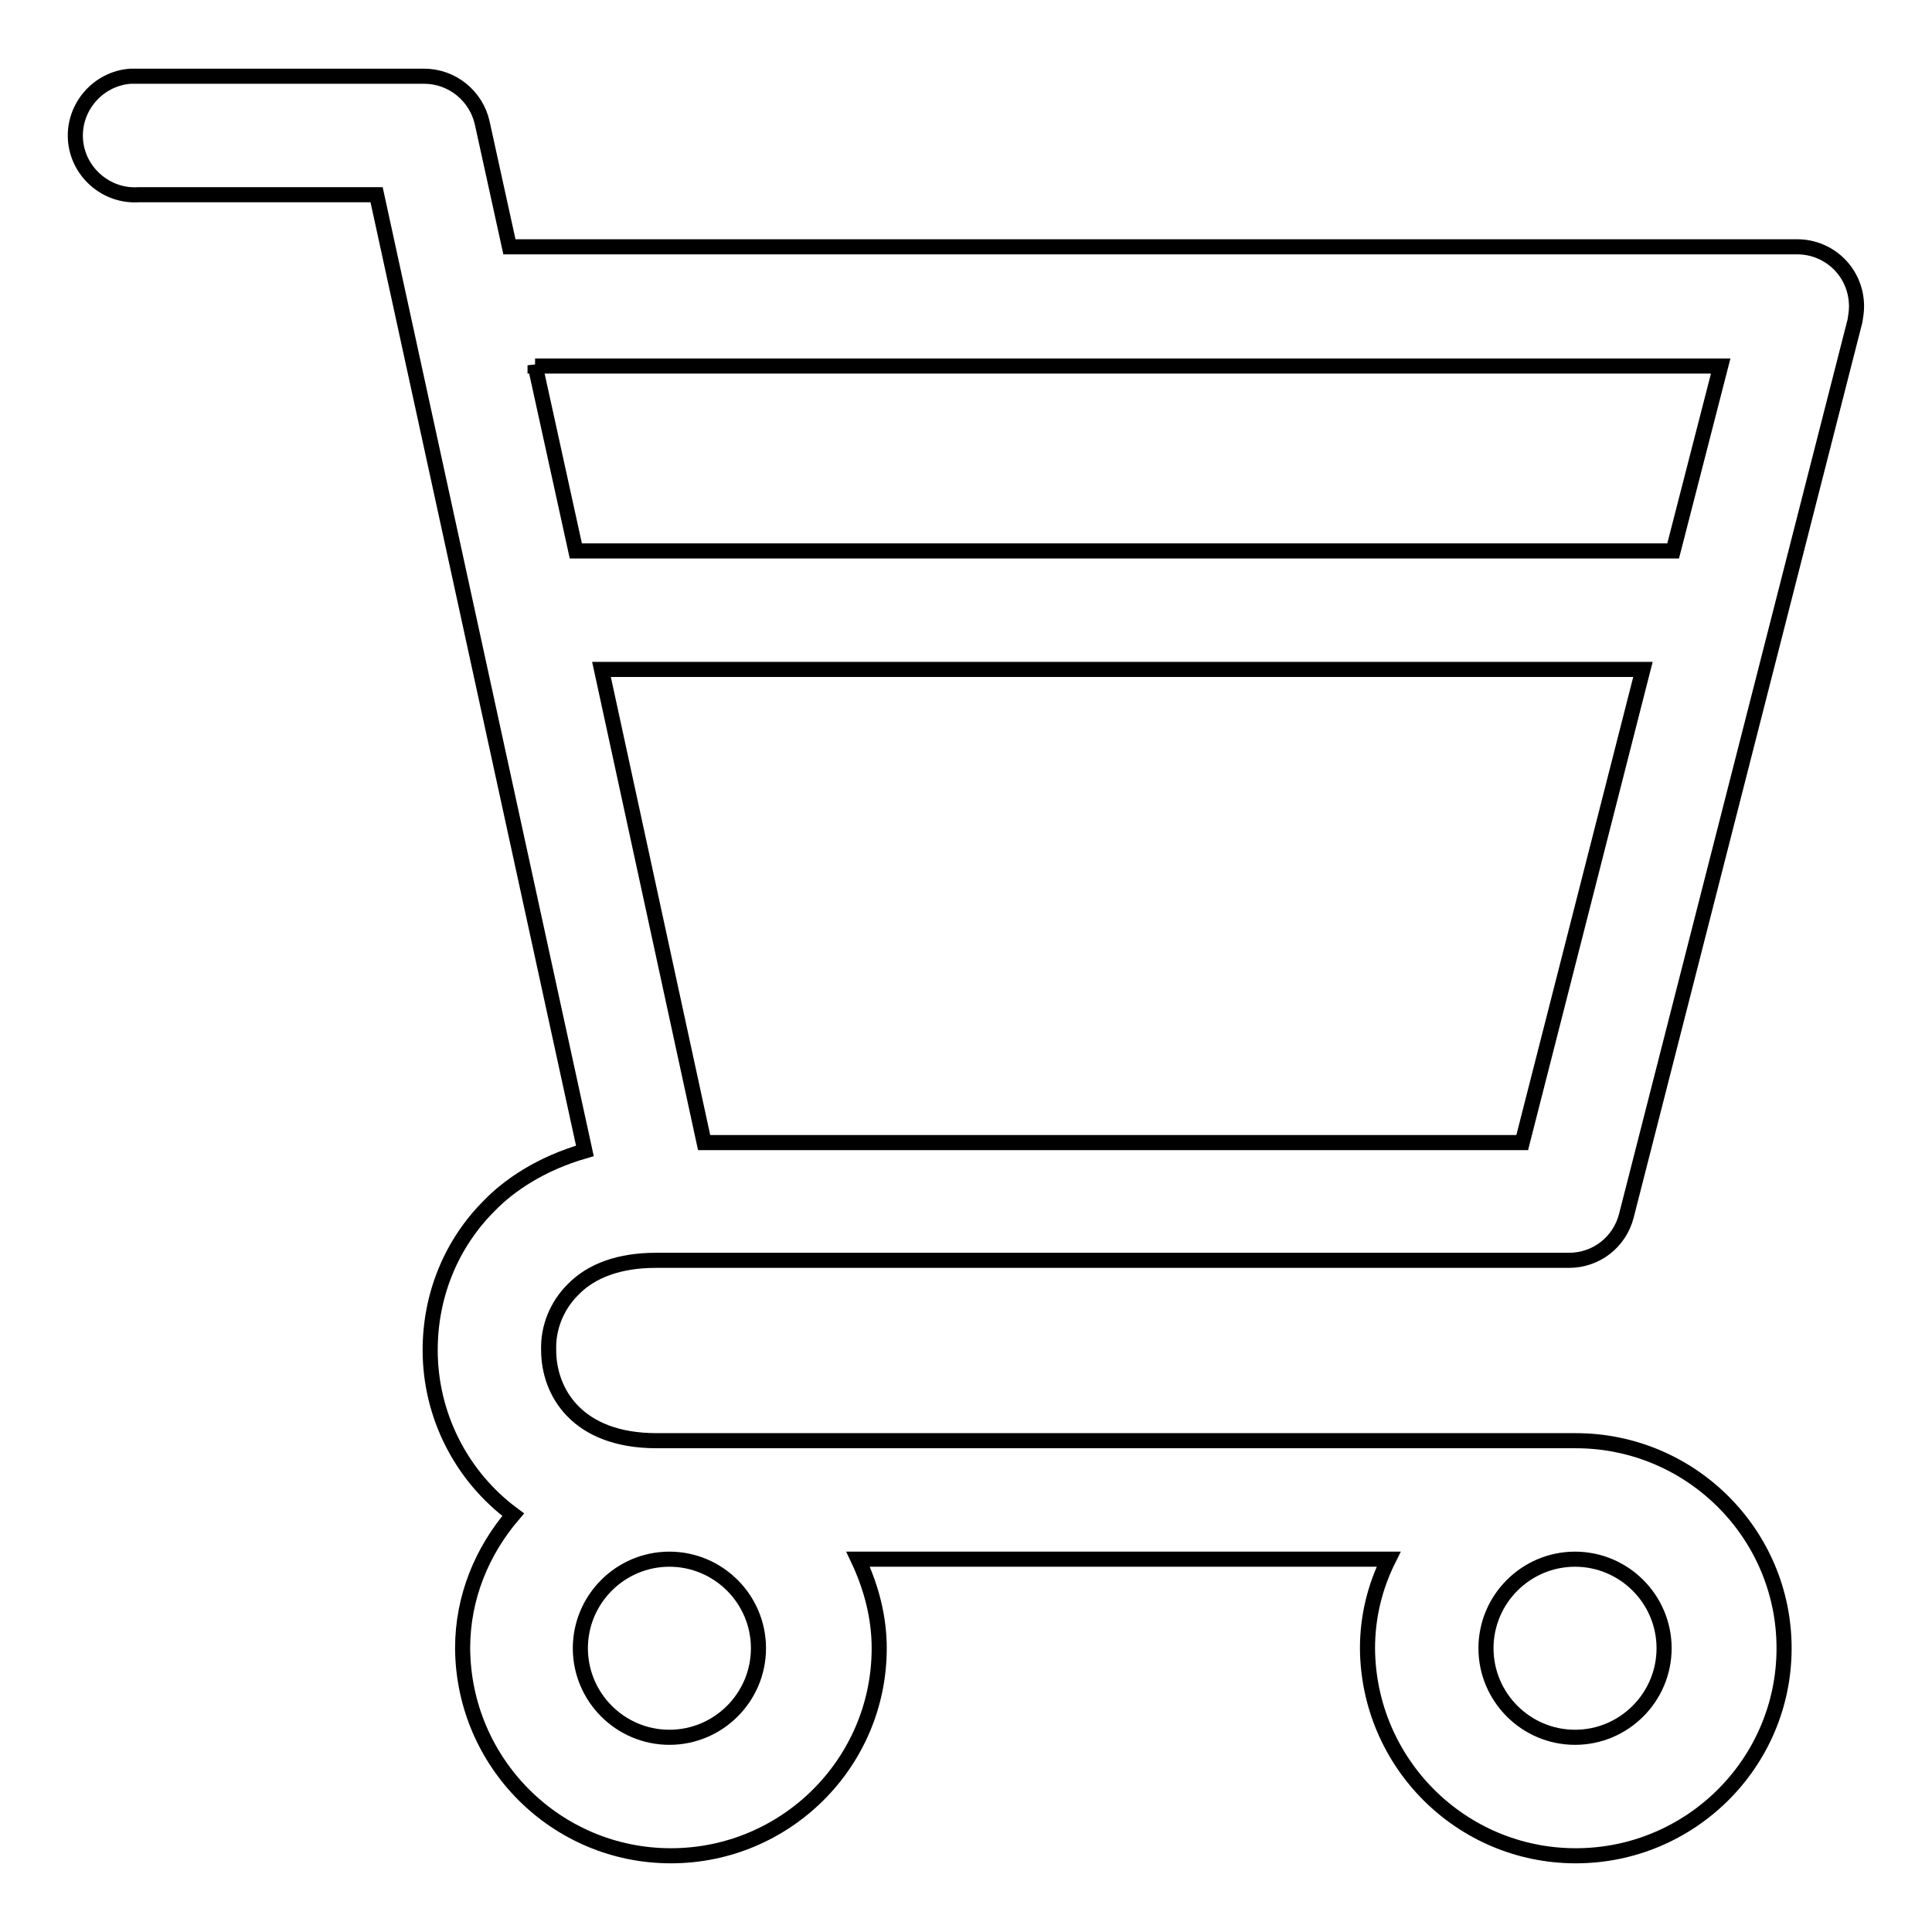 <?xml version="1.0" encoding="utf-8"?>
<!-- Svg Vector Icons : http://www.onlinewebfonts.com/icon -->
<!DOCTYPE svg PUBLIC "-//W3C//DTD SVG 1.1//EN" "http://www.w3.org/Graphics/SVG/1.1/DTD/svg11.dtd">
<svg version="1.1" xmlns="http://www.w3.org/2000/svg" xmlns:xlink="http://www.w3.org/1999/xlink" x="0px" y="0px" viewBox="0 0 256 256" enable-background="new 0 0 256 256" xml:space="preserve">
<g> <path stroke-width="2" fill-opacity="0" stroke="#000000"  d="M245.8,42.5l-30.3,118.6c-0.9,3.5-4,5.9-7.6,5.9H86.9c-4.7,0-8.5,1.3-11,3.9c-2.1,2.1-3.3,5-3.2,8 c0,5.5,3.7,12,14.3,12h121.8c15.2,0,27.6,12.3,27.6,27.5c0,15.2-12.4,27.5-27.6,27.5c-15.2,0-27.5-12.3-27.6-27.5 c0-4.2,1-8.2,2.8-11.8h-70.3c1.7,3.6,2.8,7.6,2.8,11.8c0,15.2-12.4,27.5-27.6,27.5c-15.2,0-27.5-12.3-27.6-27.5 c0-6.8,2.6-12.9,6.7-17.7c-6.9-5.1-11-13.2-11-21.8c0-7.3,2.8-14.1,7.8-19.1c2.6-2.7,6.8-5.6,12.7-7.3L49.9,25.8H18.4 c-4.3,0.3-8.1-3-8.4-7.3c-0.3-4.3,3-8.1,7.3-8.4c0.3,0,0.7,0,1,0h37.9c3.7,0,6.9,2.6,7.7,6.2l3.6,16.4h170.6c4.4,0,7.9,3.5,7.9,7.9 C246,41.2,245.9,41.9,245.8,42.5z M208.7,230.2c6.5,0,11.8-5.3,11.8-11.8c0-6.5-5.3-11.8-11.8-11.8c-6.5,0-11.8,5.3-11.8,11.8 C196.9,224.9,202.2,230.2,208.7,230.2L208.7,230.2z M88.7,230.2c6.5,0,11.8-5.3,11.8-11.8c0-6.5-5.3-11.8-11.8-11.8 c-6.5,0-11.8,5.3-11.8,11.8C76.9,224.9,82.2,230.2,88.7,230.2z M93.3,151.4h108.4l16-62.7h-138L93.3,151.4z M70.9,48.4L76.3,73 h145.4l6.3-24.5H70.9z"/></g>
</svg>